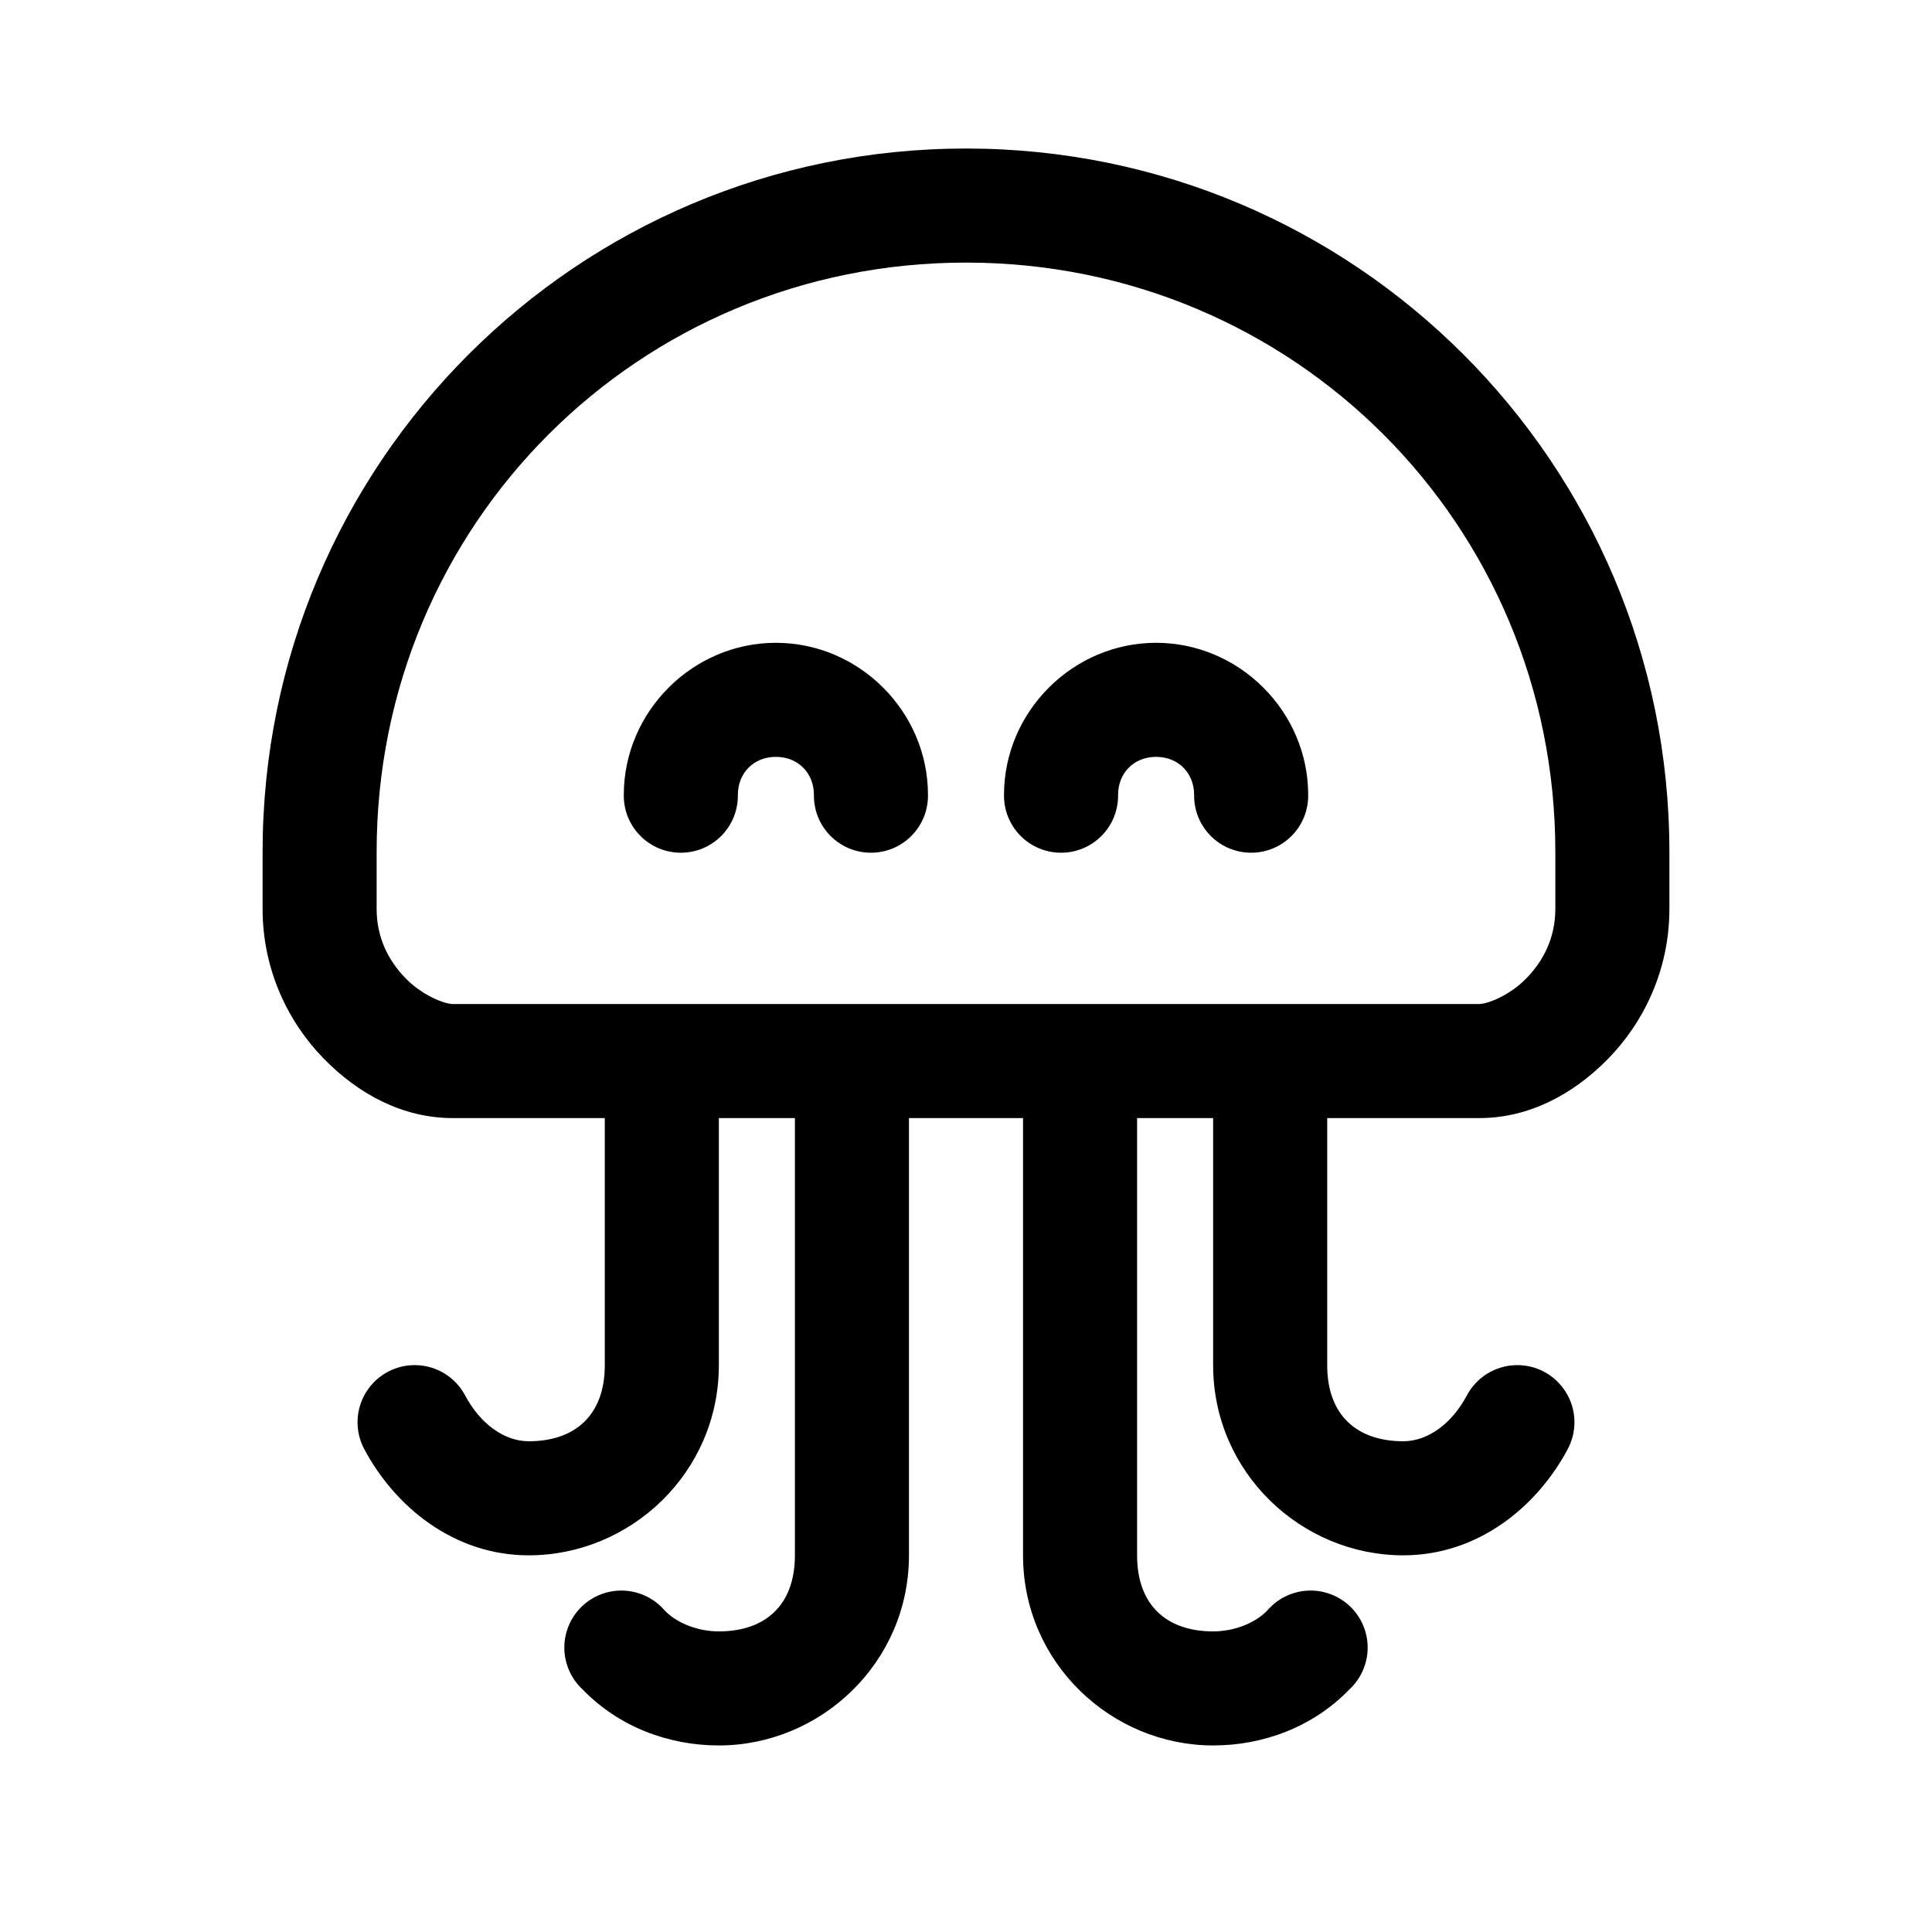 <?xml version="1.0" encoding="UTF-8"?>
<!-- Uploaded to: ICON Repo, www.svgrepo.com, Generator: ICON Repo Mixer Tools -->
<svg fill="#000000" width="800px" height="800px" version="1.1" viewBox="144 144 512 512" xmlns="http://www.w3.org/2000/svg">
 <path d="m400 183.36c-103.01 0-186.41 83.402-186.41 186.41v15.113c0 16.211 6.84 30.09 16.215 39.676 9.375 9.59 21.148 15.746 34.164 15.746h40.305v65.492c0 13.363-8.004 20.152-20.152 20.152-6.465 0-12.84-4.59-16.844-12.121-2.531-4.781-7.422-7.848-12.828-8.047s-10.508 2.5-13.383 7.086c-2.875 4.582-3.086 10.348-0.555 15.129 8.113 15.266 23.746 28.184 43.609 28.184 26.93 0 50.383-21.875 50.383-50.383v-65.492h20.152v115.88c0 13.363-8.008 20.152-20.152 20.152-5.812 0-11.254-2.332-14.328-5.512-2.703-3.172-6.598-5.09-10.766-5.293-4.164-0.207-8.227 1.32-11.23 4.215-3 2.891-4.676 6.898-4.625 11.066 0.051 4.168 1.824 8.133 4.894 10.953 9.598 9.918 22.789 14.797 36.055 14.797 26.93 0 50.379-21.875 50.379-50.379v-115.88h30.23v115.88c0 28.504 23.449 50.379 50.379 50.379 13.27 0 26.457-4.879 36.055-14.797 3.074-2.82 4.844-6.785 4.894-10.953 0.051-4.168-1.621-8.176-4.625-11.066-3.004-2.894-7.066-4.422-11.23-4.215-4.164 0.203-8.062 2.121-10.766 5.293-3.074 3.18-8.516 5.512-14.328 5.512-12.145 0-20.152-6.789-20.152-20.152v-115.88h20.152v65.492c0 28.508 23.453 50.383 50.383 50.383 19.867 0 35.496-12.918 43.609-28.184 2.531-4.781 2.32-10.547-0.555-15.129-2.875-4.586-7.977-7.285-13.383-7.086s-10.293 3.266-12.824 8.047c-4.008 7.531-10.383 12.121-16.848 12.121-12.145 0-20.152-6.789-20.152-20.152v-65.492h40.305c13.016 0 24.789-6.156 34.164-15.746 9.375-9.586 16.215-23.465 16.215-39.676v-15.113c0-103.01-83.398-186.41-186.41-186.41zm0 30.23c86.785 0 156.18 69.395 156.18 156.18v15.113c0 7.727-3.234 13.84-7.715 18.422-4.481 4.582-10.34 6.769-12.438 6.769h-272.06c-2.098 0-7.957-2.188-12.438-6.769-4.481-4.582-7.715-10.695-7.715-18.422v-15.113c0-86.785 69.395-156.18 156.18-156.18zm-50.383 100.76c-22.066 0-40.305 18.238-40.305 40.305-0.059 4.047 1.512 7.945 4.352 10.824 2.84 2.883 6.719 4.504 10.762 4.504 4.047 0 7.926-1.621 10.766-4.504 2.84-2.879 4.406-6.777 4.352-10.824 0-5.844 4.231-10.078 10.074-10.078s10.078 4.234 10.078 10.078c-0.059 4.047 1.508 7.945 4.348 10.824 2.844 2.883 6.719 4.504 10.766 4.504s7.922-1.621 10.762-4.504c2.844-2.879 4.41-6.777 4.352-10.824 0-22.066-18.238-40.305-40.305-40.305zm100.76 0c-22.066 0-40.305 18.238-40.305 40.305-0.059 4.047 1.512 7.945 4.352 10.824 2.84 2.883 6.719 4.504 10.762 4.504 4.047 0 7.926-1.621 10.766-4.504 2.84-2.879 4.406-6.777 4.352-10.824 0-5.844 4.231-10.078 10.074-10.078s10.078 4.234 10.078 10.078c-0.059 4.047 1.508 7.945 4.348 10.824 2.844 2.883 6.719 4.504 10.766 4.504 4.047 0 7.922-1.621 10.762-4.504 2.844-2.879 4.41-6.777 4.352-10.824 0-22.066-18.238-40.305-40.305-40.305z"/>
</svg>
